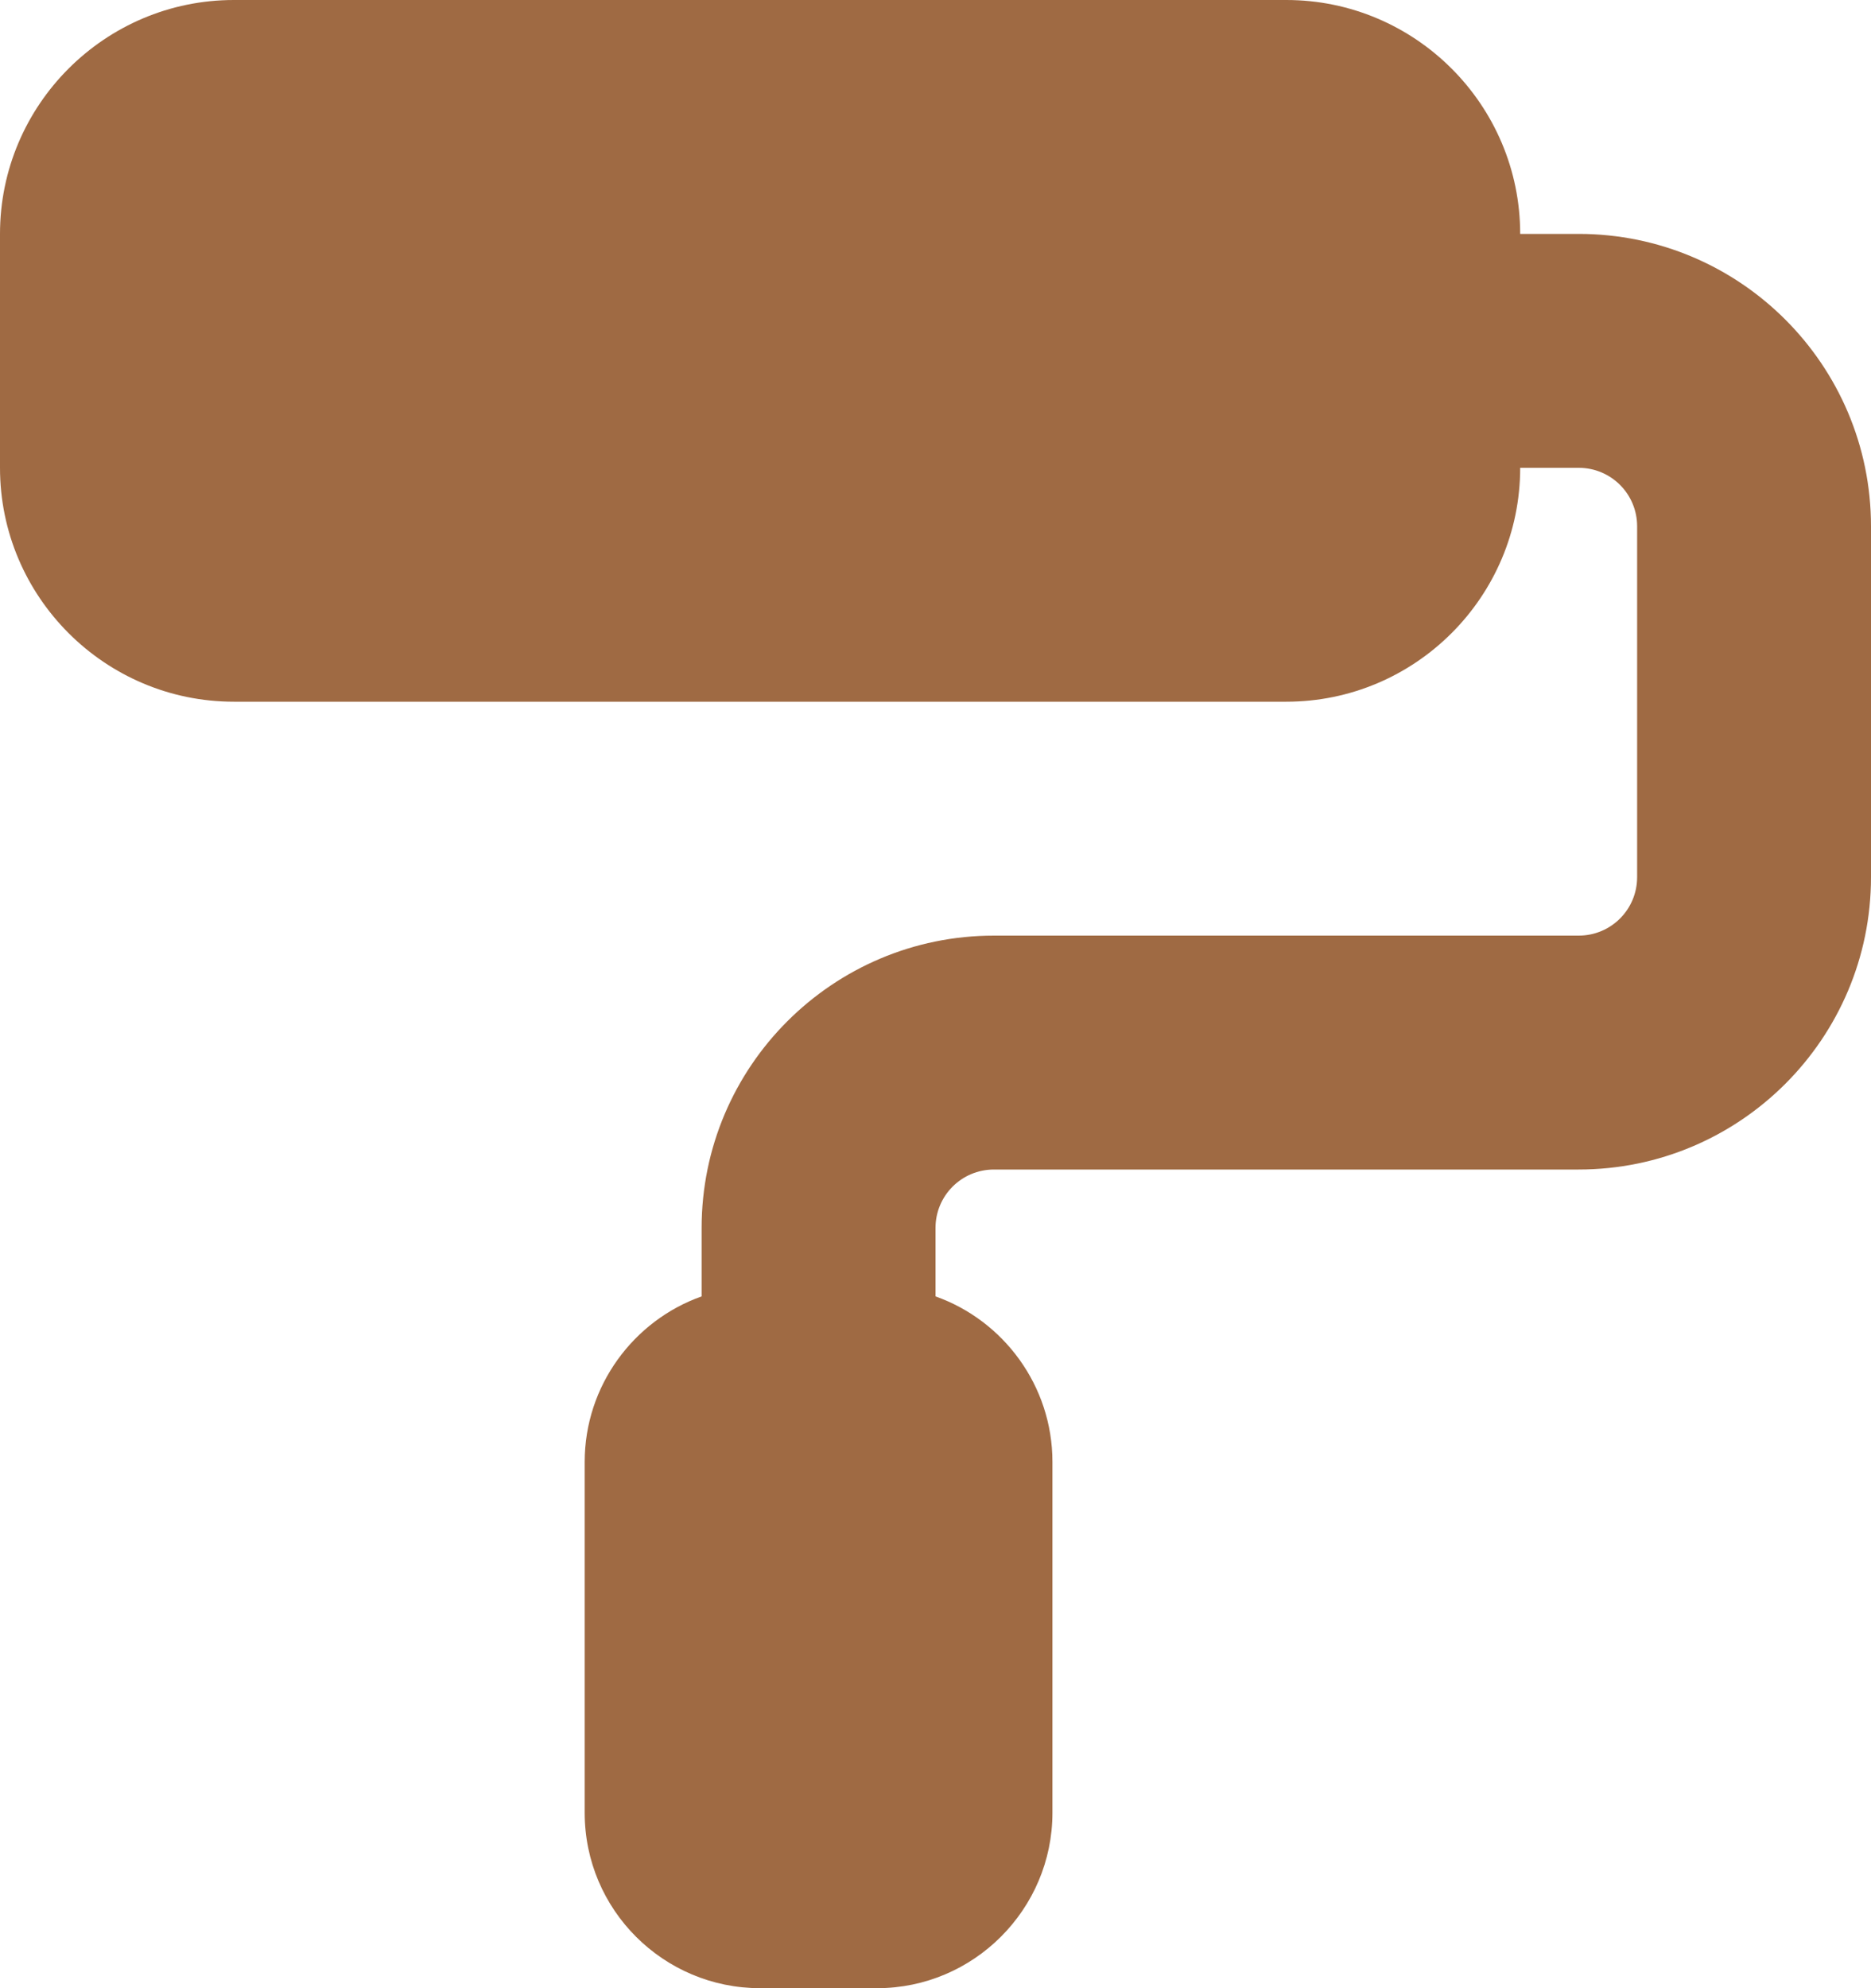 <?xml version="1.0" encoding="UTF-8"?>
<svg id="Layer_1" data-name="Layer 1" xmlns="http://www.w3.org/2000/svg" viewBox="0 0 35.84 38.08">
  <defs>
    <style>
      .cls-1 {
        fill: #9f6a43;
      }
    </style>
  </defs>
  <path class="cls-1" d="M0,4.48C0,2.01,2.01,0,4.48,0h20.16c2.47,0,4.48,2.01,4.48,4.48h1.12c3.09,0,5.6,2.51,5.6,5.6v6.72c0,3.09-2.51,5.6-5.6,5.6h-11.2c-.62,0-1.12.5-1.12,1.12v1.31c1.3.46,2.24,1.71,2.24,3.17v6.72c0,1.85-1.51,3.36-3.36,3.36h-2.24c-1.85,0-3.36-1.5-3.36-3.36v-6.72c0-1.46.94-2.71,2.24-3.17v-1.31c0-3.09,2.51-5.6,5.6-5.6h11.2c.62,0,1.12-.5,1.12-1.12v-6.72c0-.62-.5-1.12-1.12-1.12h-1.12c0,2.47-2.01,4.48-4.48,4.48H4.48c-2.47,0-4.48-2.01-4.48-4.48v-4.48Z"/>
</svg>